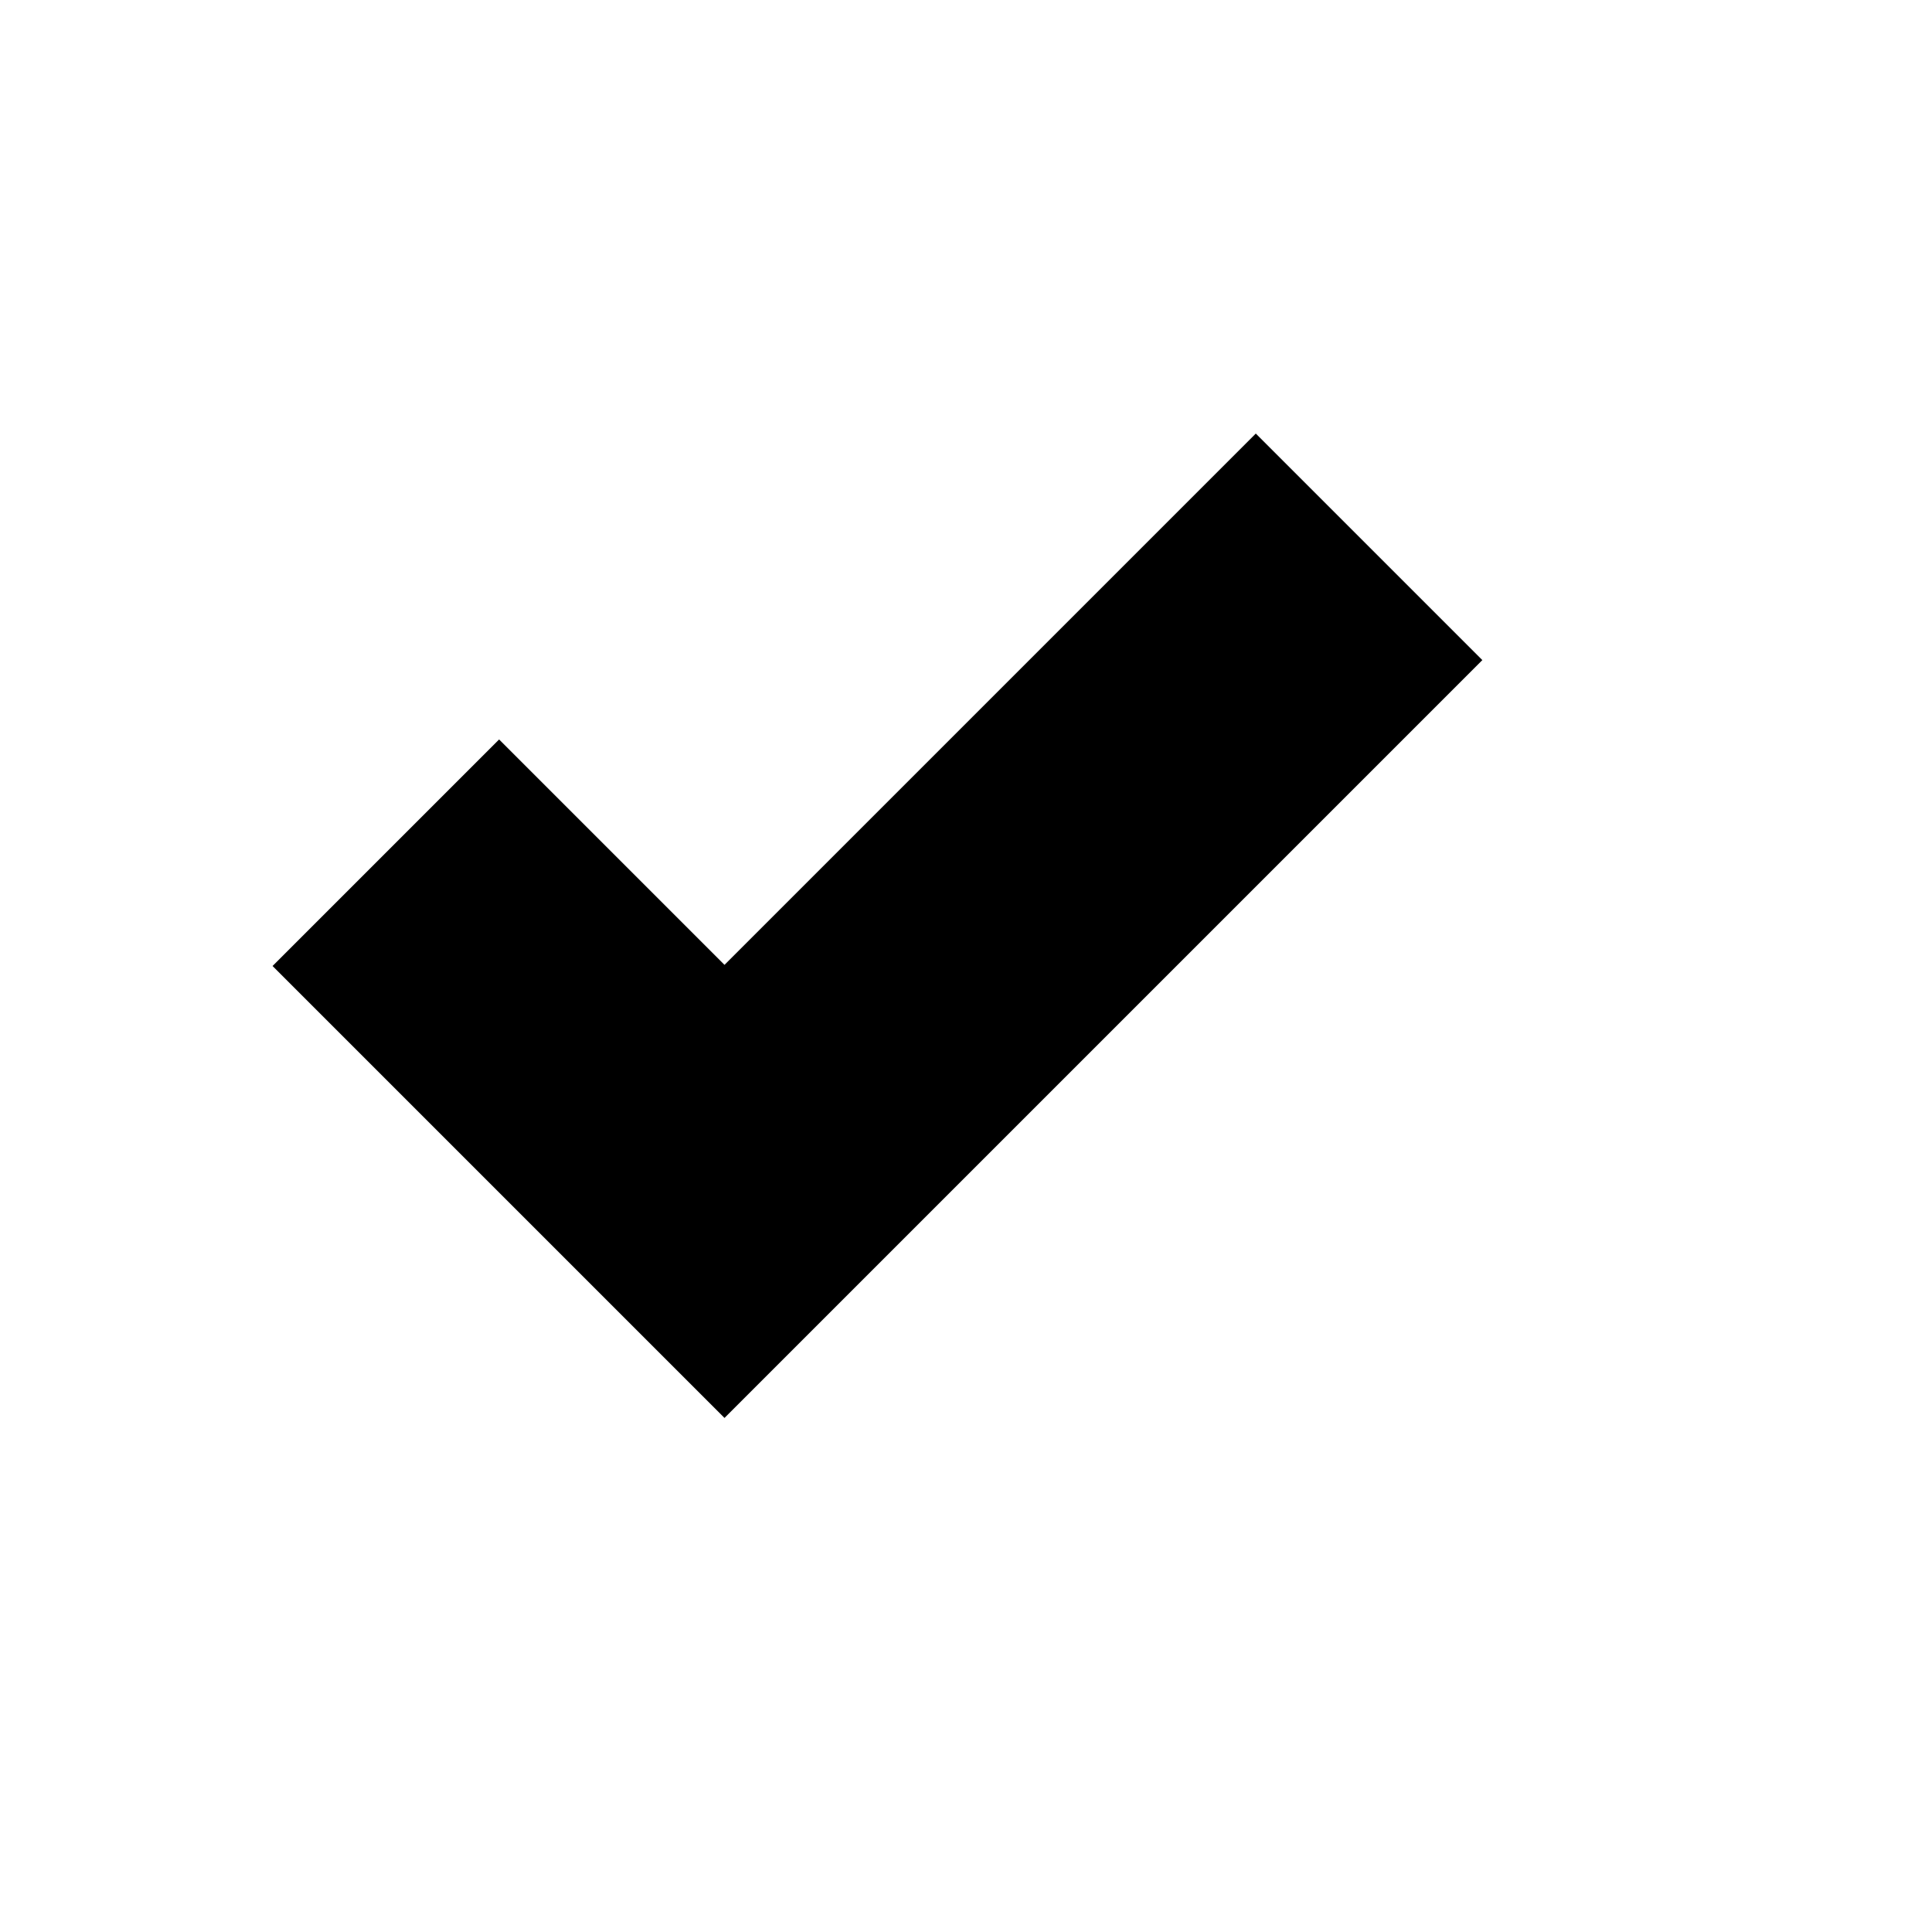 <svg xmlns="http://www.w3.org/2000/svg" viewBox="0 0 24 24" width="24" height="24">
  <path d="M9 16.2l-4.2-4.2 1.4-1.4 2.8 2.8 6.6-6.6 1.4 1.4-8 8z" fill="none" stroke="#000" stroke-width="2"/>
</svg>
